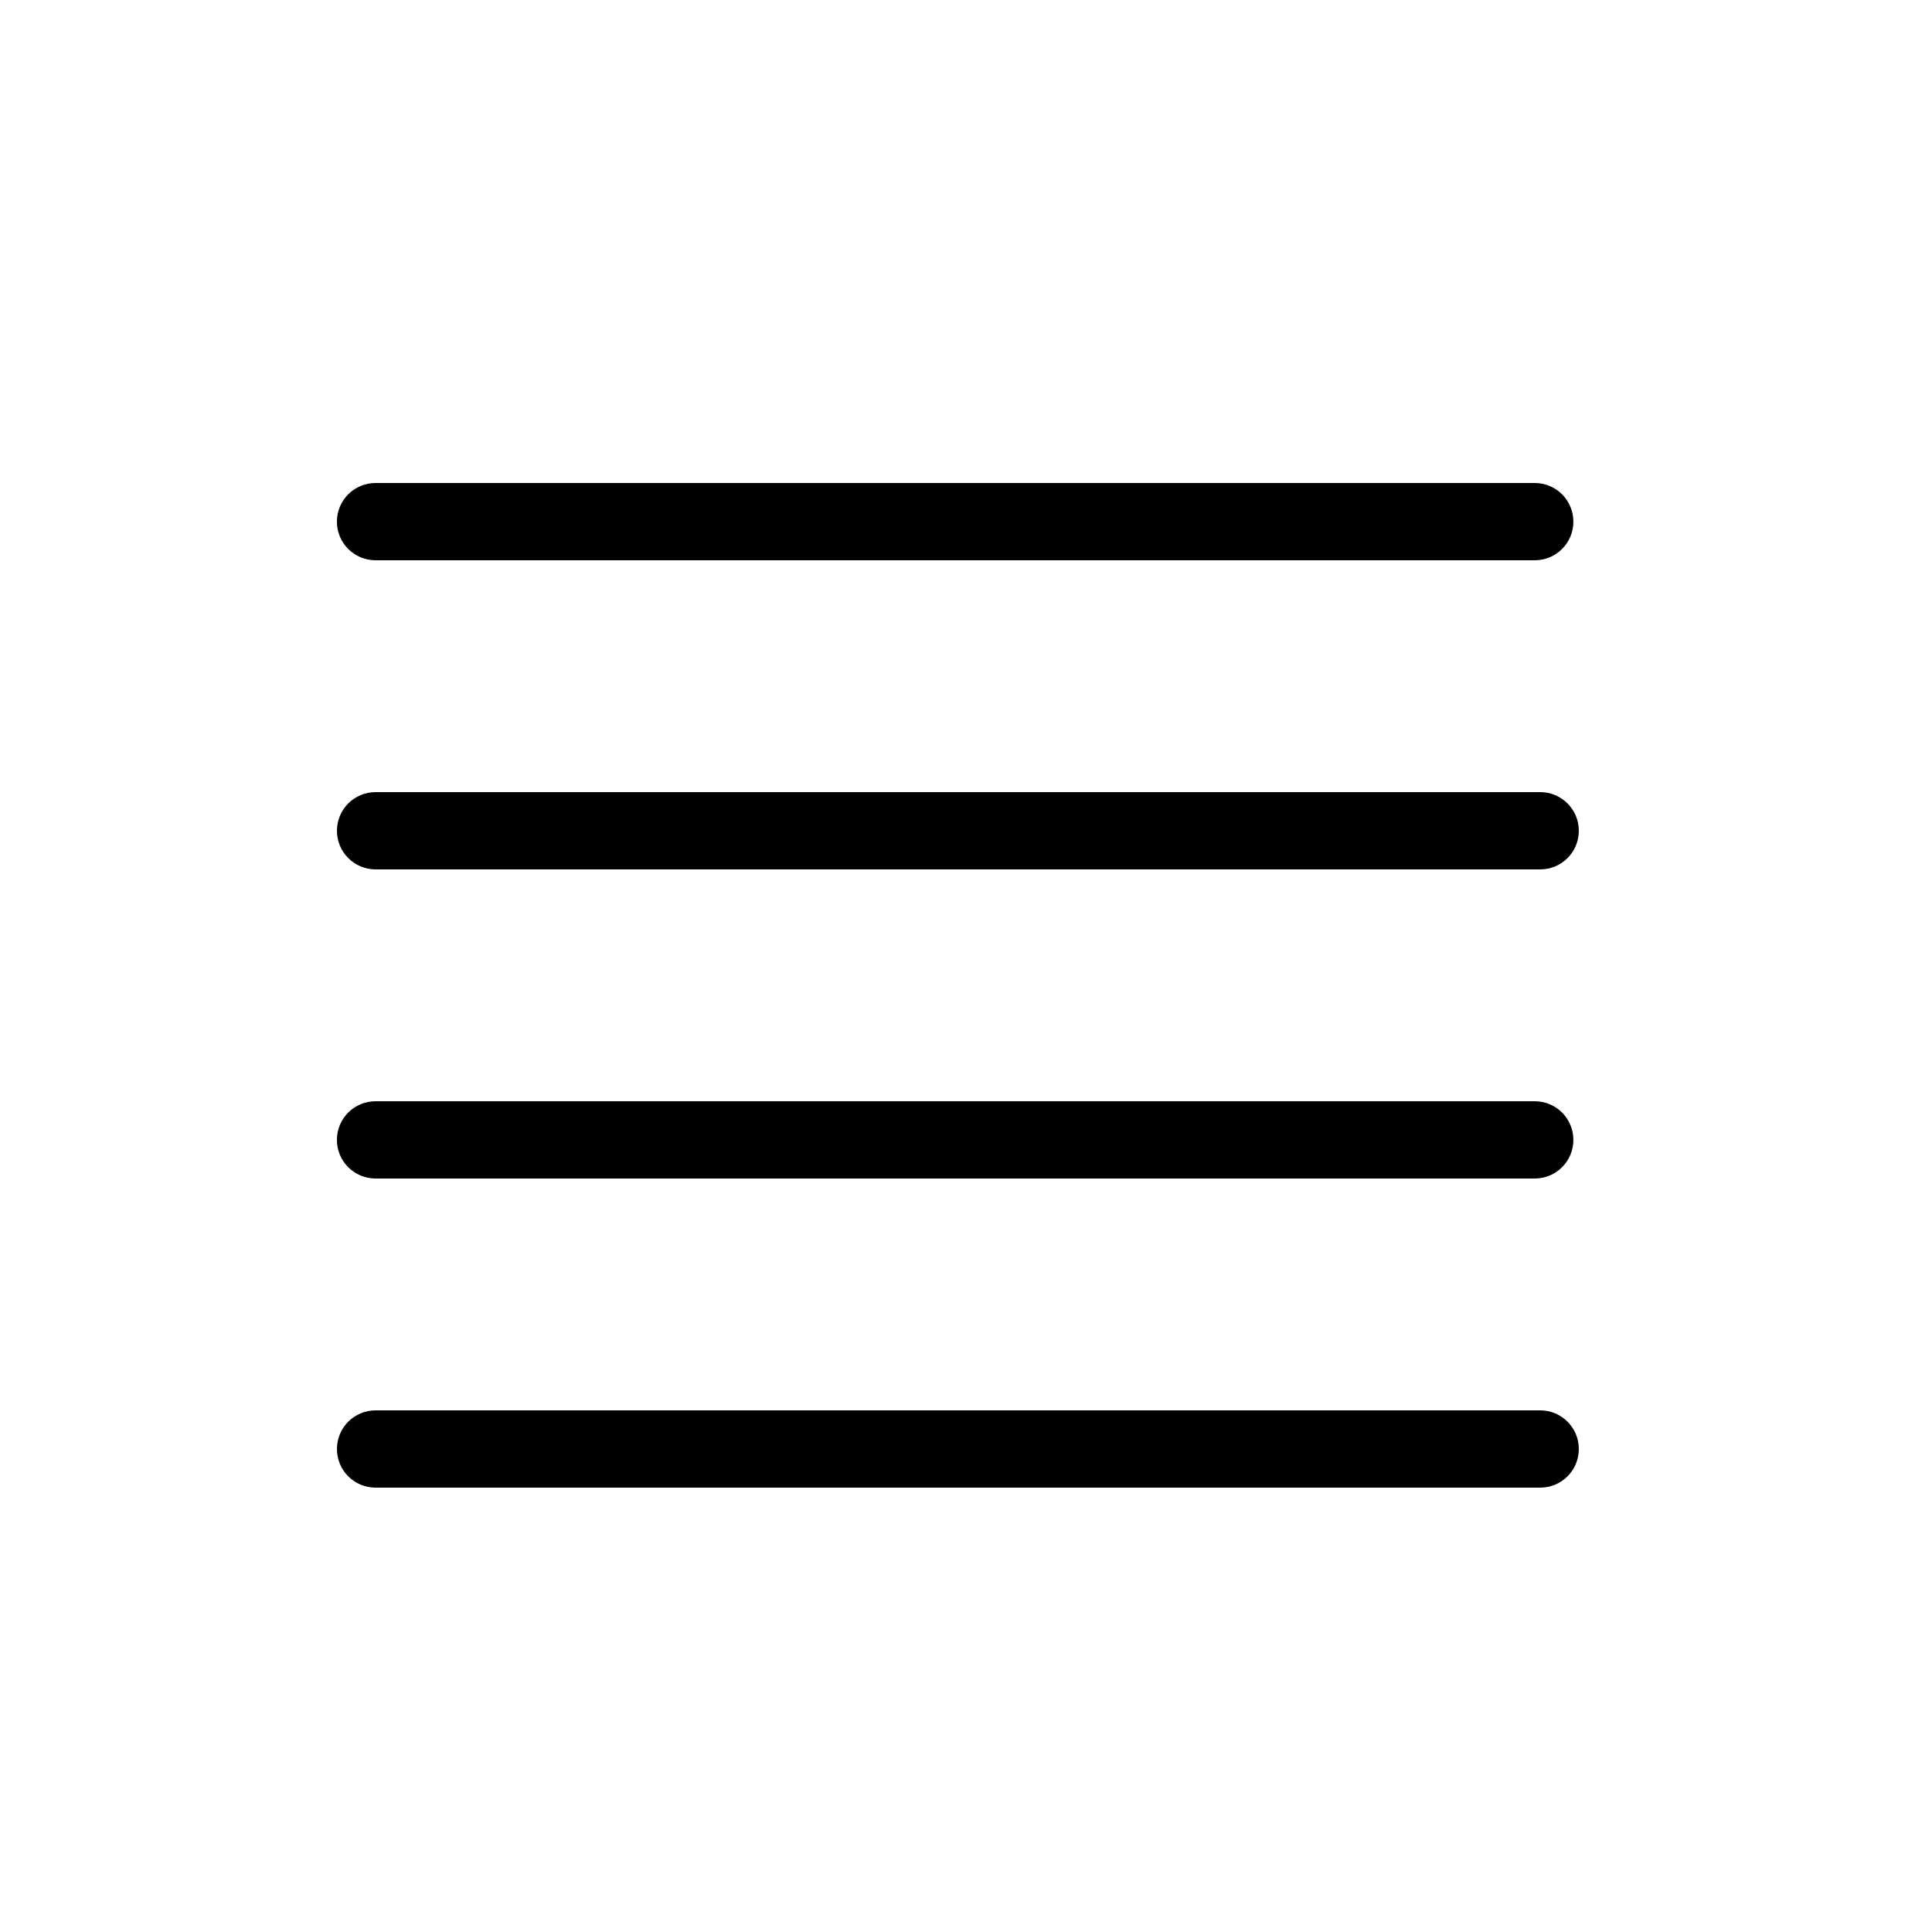 <?xml version="1.0" encoding="utf-8"?>

<!DOCTYPE svg PUBLIC "-//W3C//DTD SVG 1.1//EN" "http://www.w3.org/Graphics/SVG/1.1/DTD/svg11.dtd">

<svg fill="#000000" height="800px" width="800px" version="1.1" id="Layer_1" xmlns="http://www.w3.org/2000/svg" xmlns:xlink="http://www.w3.org/1999/xlink" 
	 viewBox="0 0 50 50" enable-background="new 0 0 50 50" xml:space="preserve">
<path d="M9.719,38.5L9.719,38.5h19.984H39.86c0.552,0,1-0.447,1-1s-0.448-1-1-1H29.703H9.72h0c-0.552,0-1,0.447-1,1
	S9.167,38.5,9.719,38.5z"/>
<path d="M9.719,30.5h30c0.552,0,1-0.447,1-1s-0.448-1-1-1h-30c-0.552,0-1,0.447-1,1S9.167,30.5,9.719,30.5z"/>
<path d="M39.719,12.5h-30c-0.552,0-1,0.447-1,1s0.448,1,1,1h30c0.552,0,1-0.447,1-1S40.271,12.5,39.719,12.5z"/>
<path d="M39.86,20.5H29.703H9.72h0c-0.552,0-1,0.447-1,1s0.448,1,1,1h0h19.983H39.86c0.552,0,1-0.447,1-1S40.412,20.5,39.86,20.5z"
	/>
</svg>